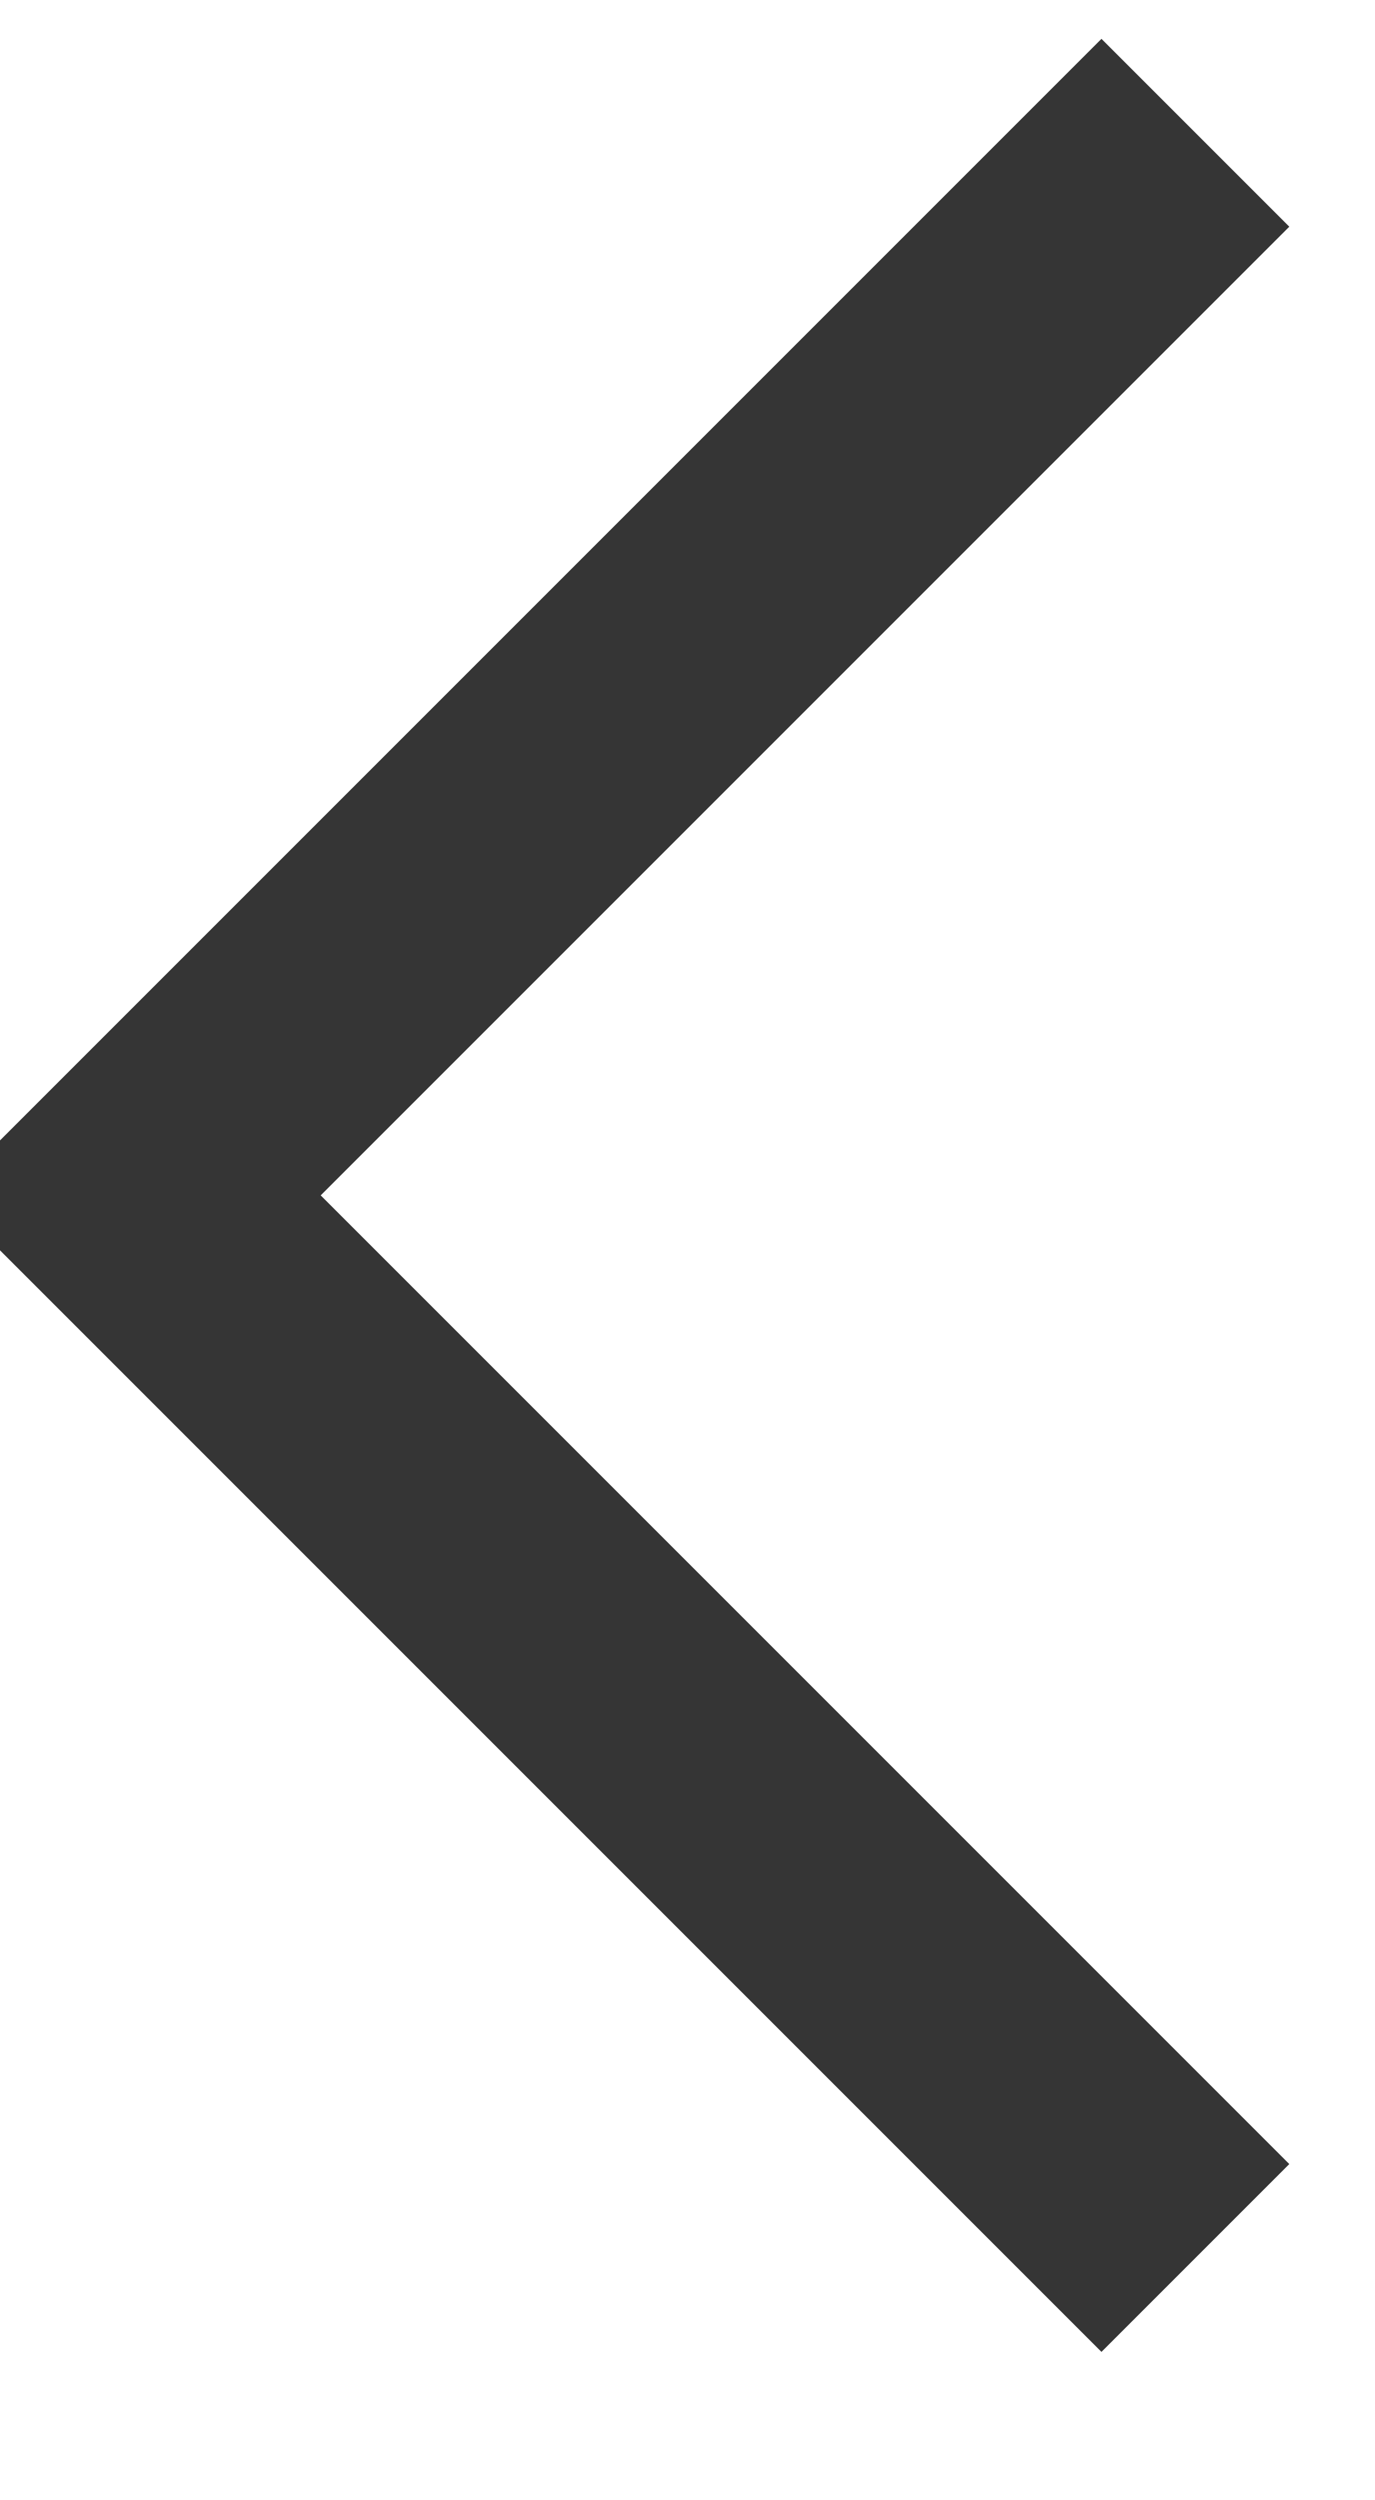 <svg xmlns="http://www.w3.org/2000/svg" xmlns:xlink="http://www.w3.org/1999/xlink" width="11" height="20" viewBox="0 0 11 20" fill="none"><path  id="路径 2" style="stroke:#353535; stroke-width:2.125; stroke-opacity:1; stroke-dasharray:0 0" transform="translate(1.063 1.062)  rotate(0 4.25 8.5)" d="M8.5,17L0,8.5L8.5,0 " /></svg>